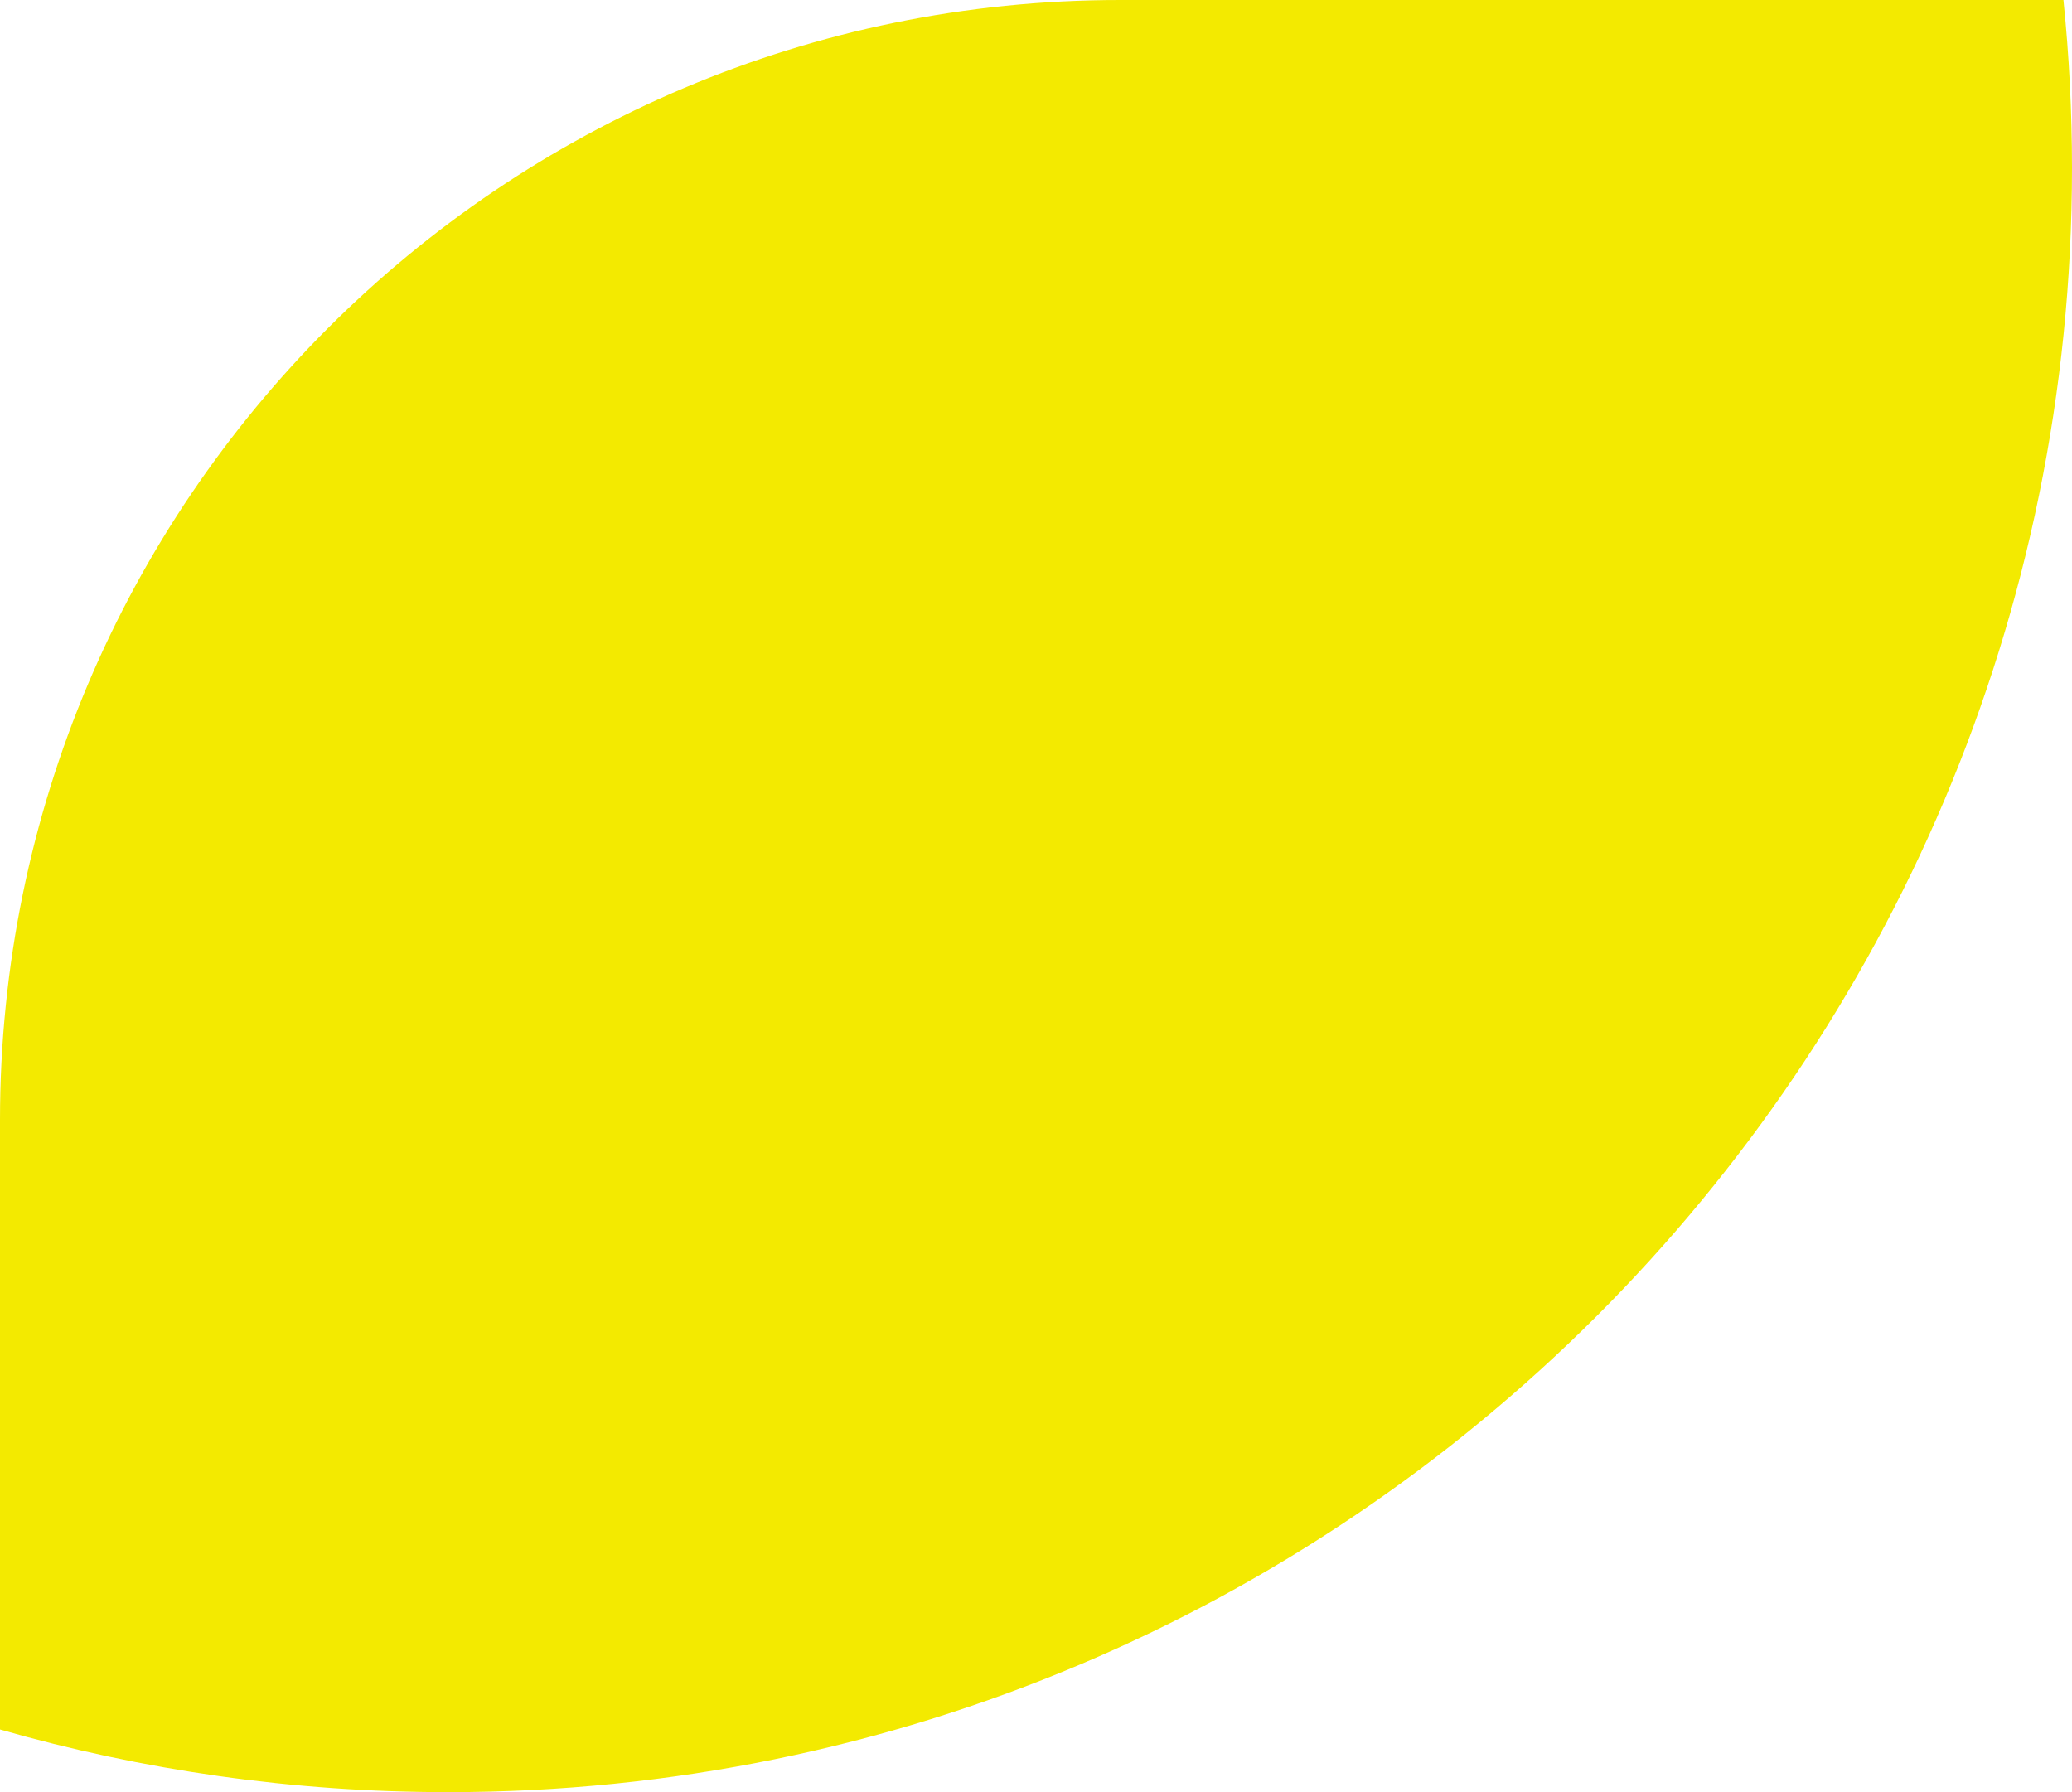 <?xml version="1.0" encoding="UTF-8"?> <svg xmlns="http://www.w3.org/2000/svg" width="37" height="32" viewBox="0 0 37 32" fill="none"><path d="M36.847 0C36.948 0.986 37 1.987 37 3C37 19.016 24.016 32 8 32C5.225 32 2.541 31.609 0 30.881V20C0 8.954 8.954 8.05322e-08 20 0H36.847Z" fill="#F3EA00"></path></svg> 